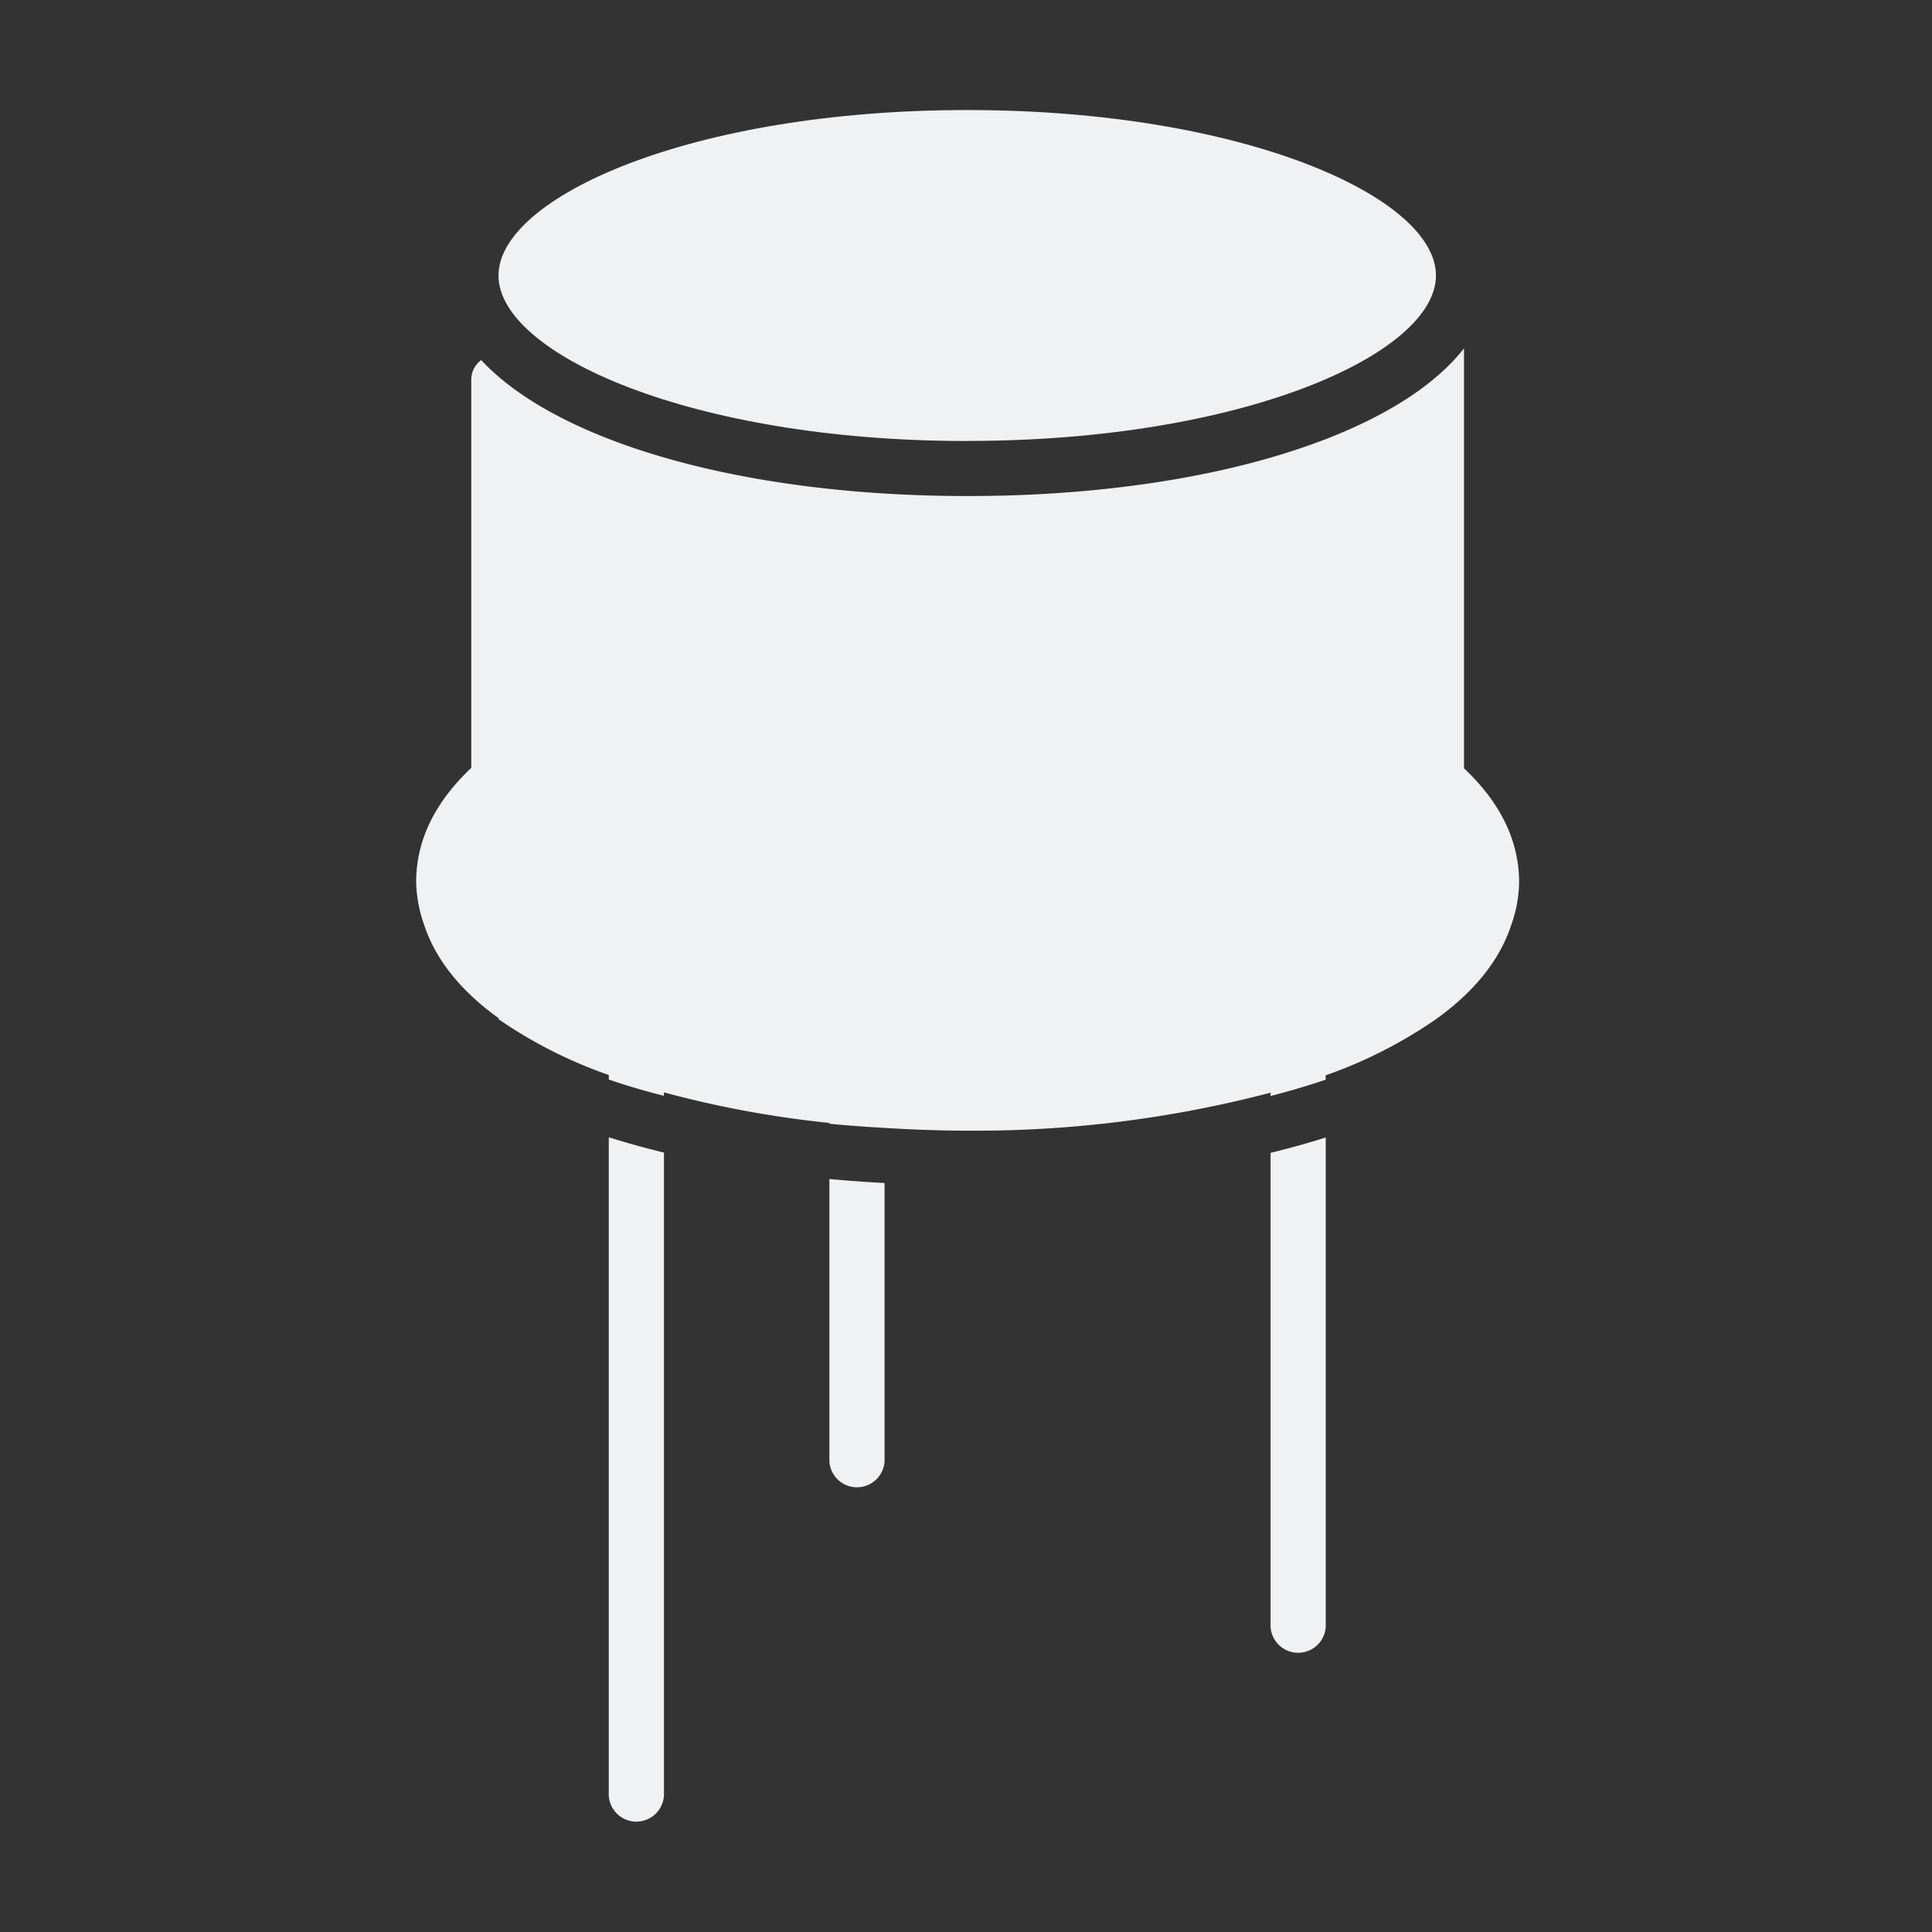 <svg viewBox="0 0 237 237" xmlns="http://www.w3.org/2000/svg"><rect x="0" y="0" width="237" height="237" fill="#333333" stroke="none"/><g fill="#f0f1f3"><path d="m118.65 54.09c33.89 0 57.5-10.7 57.5-20.3s-23.61-20.29-57.5-20.29-57.5 10.7-57.5 20.3 23.62 20.3 57.5 20.3"/><path d="m74.68 219.84a3.39 3.39 0 1 0 6.77.11v-78.56c-2.35-.57-4.6-1.2-6.77-1.88z"/><path d="m155.86 199.54a3.39 3.39 0 0 0 6.77 0v-60c-2.17.68-4.42 1.31-6.77 1.88z"/><path d="m101.74 179.24a3.39 3.39 0 0 0 6.77 0v-34.12q-3.41-.18-6.77-.49z"/><path d="m61.12 125a56.54 56.54 0 0 0 13.56 6.87v.55c2.1.73 4.36 1.4 6.76 2v-.42a127.47 127.47 0 0 0 20.3 3.75v.1q3.32.32 6.77.51c3.37.21 6.76.34 10.15.34a142.78 142.78 0 0 0 37.2-4.66v.41c2.4-.62 4.67-1.3 6.76-2v-.54a56.61 56.61 0 0 0 13.57-6.91c4.52-3.25 7.71-7.07 9.16-11.43a16.38 16.38 0 0 0 1-5.32c0-5.36-2.51-10-6.76-14v-51.52c-8.39 10.76-31.76 18.12-60.89 18.12-27.81 0-50.39-6.7-59.67-16.68a3 3 0 0 0 -1.22 2.3v47.73c-4.24 4-6.76 8.64-6.76 14a16.82 16.82 0 0 0 1 5.31c1.45 4.37 4.65 8.19 9.17 11.43"/></g></svg>